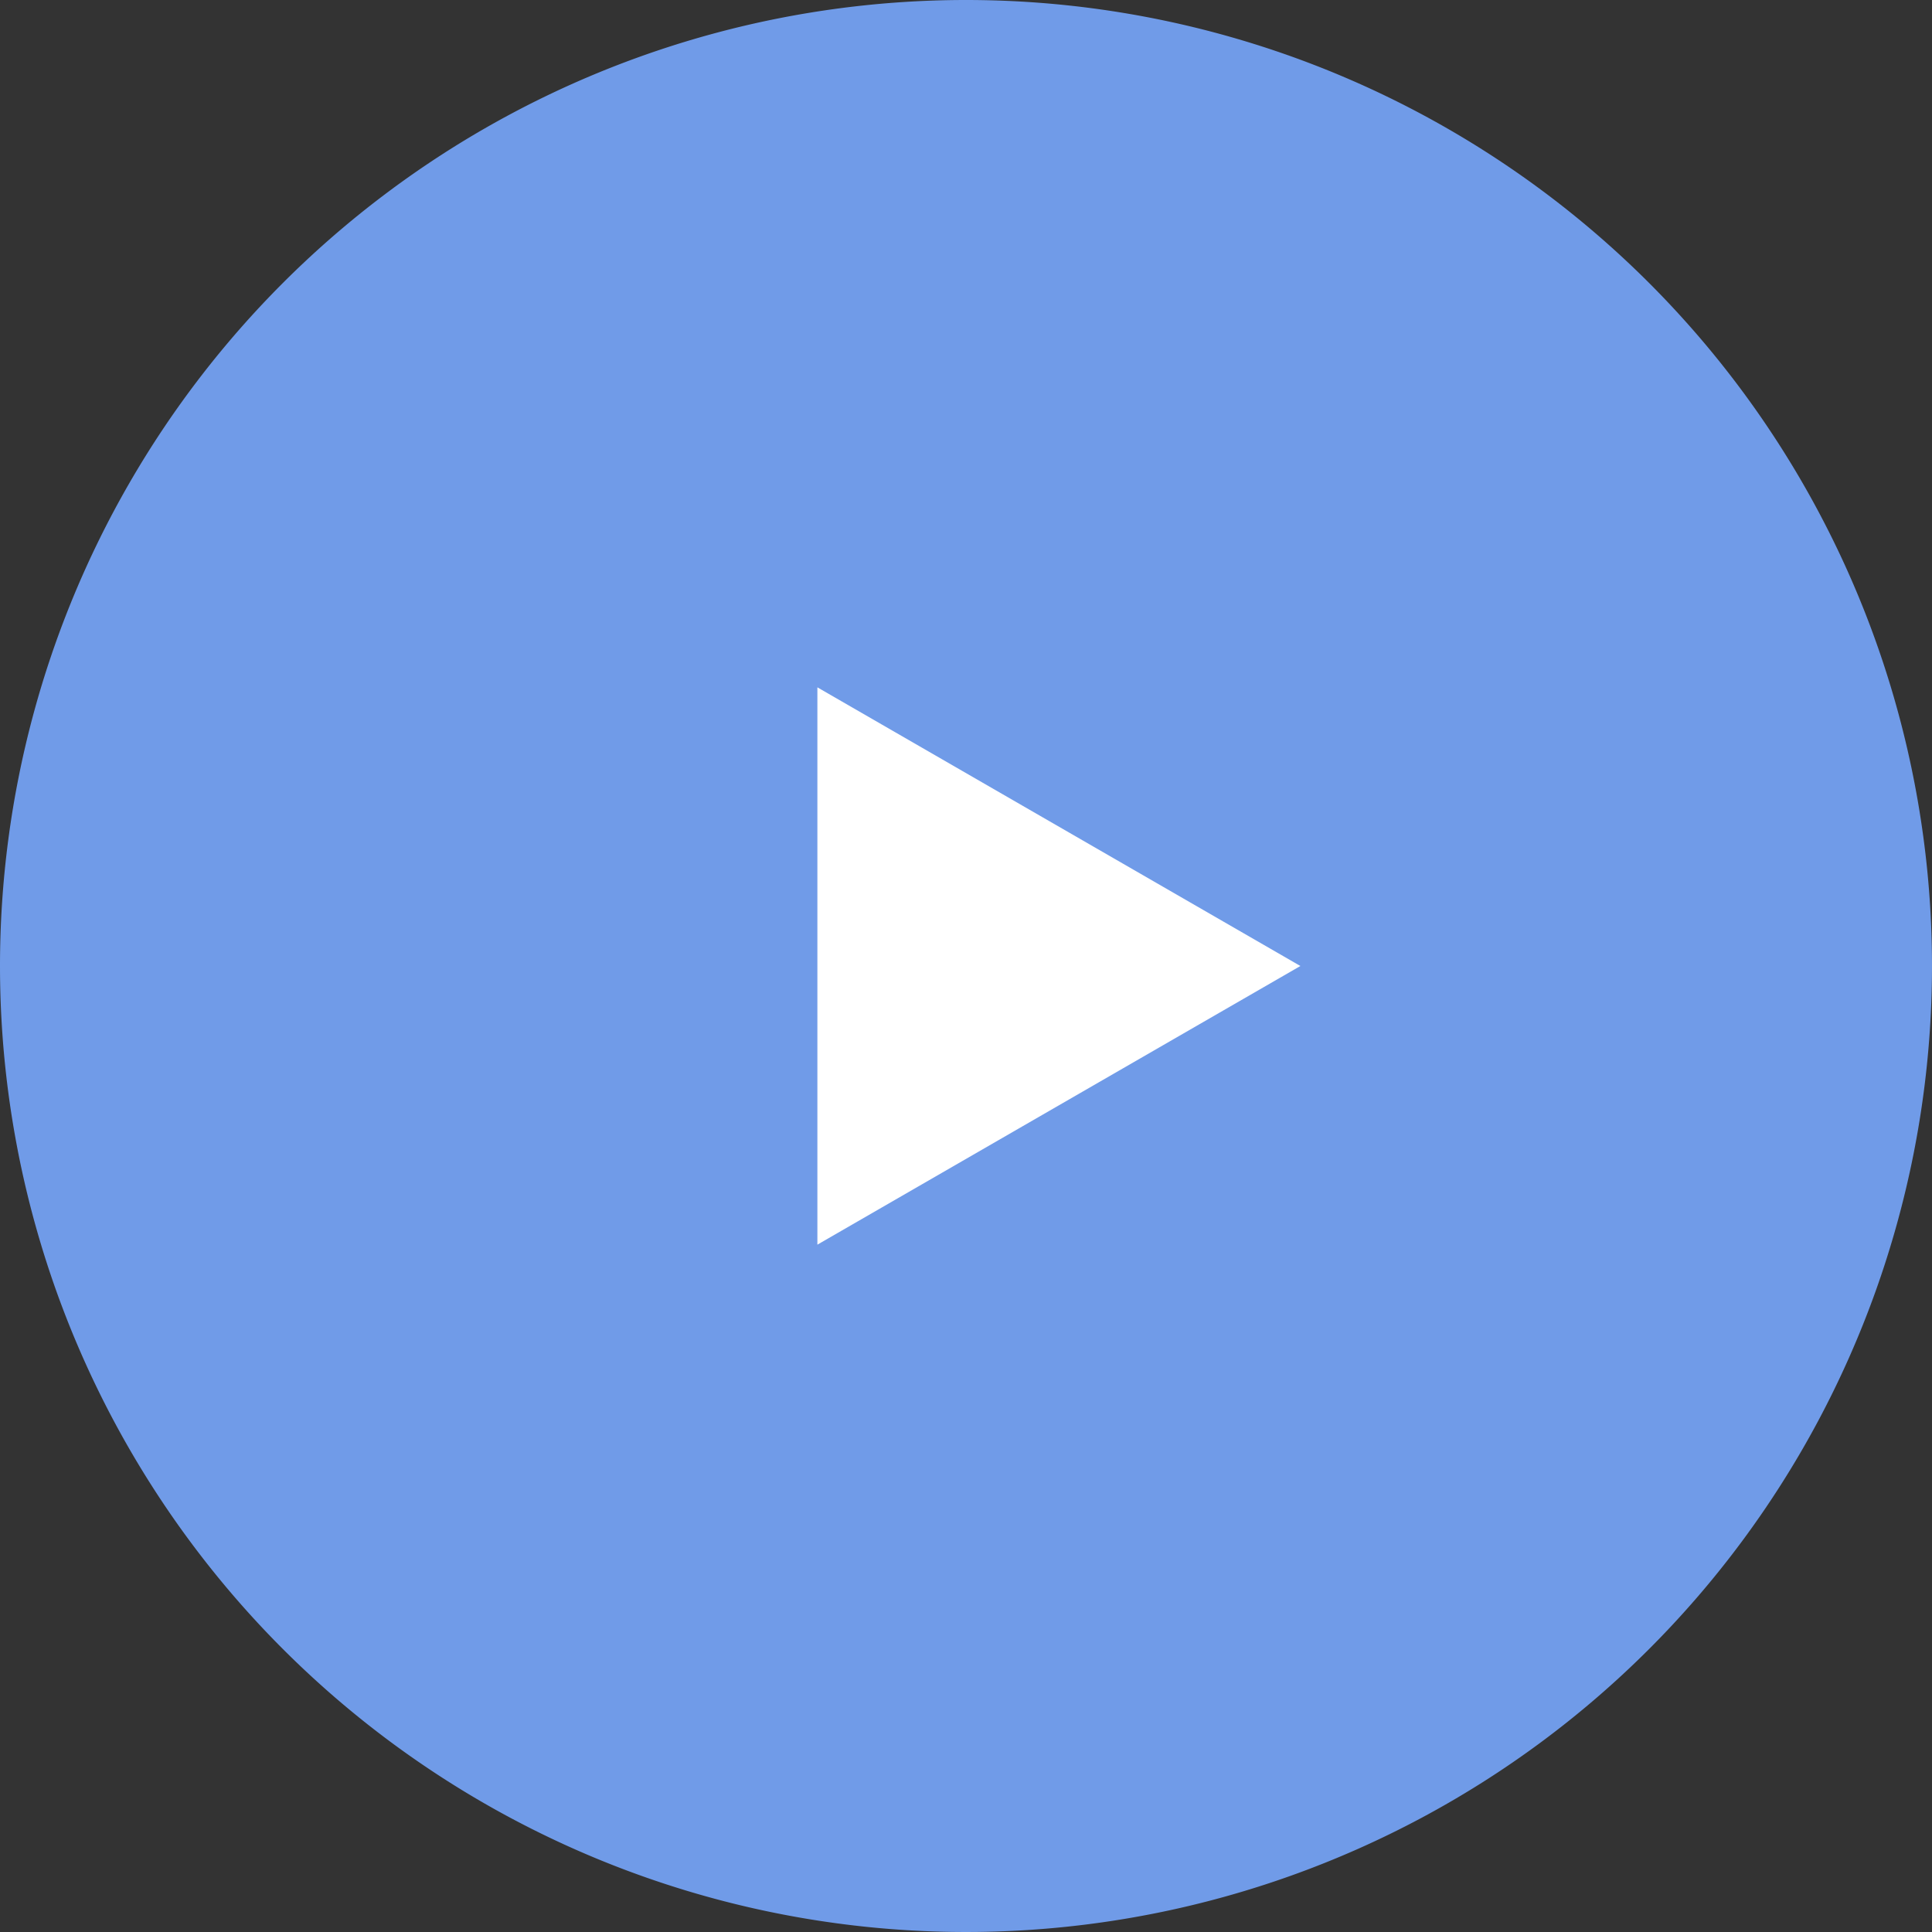 <svg xmlns="http://www.w3.org/2000/svg" width="104" height="104" viewBox="0 0 104 104">
  <rect x="0" y="0" width="104" height="104" fill="#333333" stroke="none"/>
  <g id="Group_50" data-name="Group 50" transform="translate(-960 -1650)">
    <path id="Path_106" data-name="Path 106" d="M52,0A52,52,0,1,1,0,52,52,52,0,0,1,52,0Z" transform="translate(960 1650)" fill="#709be8"/>
    <path id="Polygon_1" data-name="Polygon 1" d="M15,0,30,26H0Z" transform="translate(1030 1687) rotate(90)" fill="#fff"/>
  </g>
</svg>
